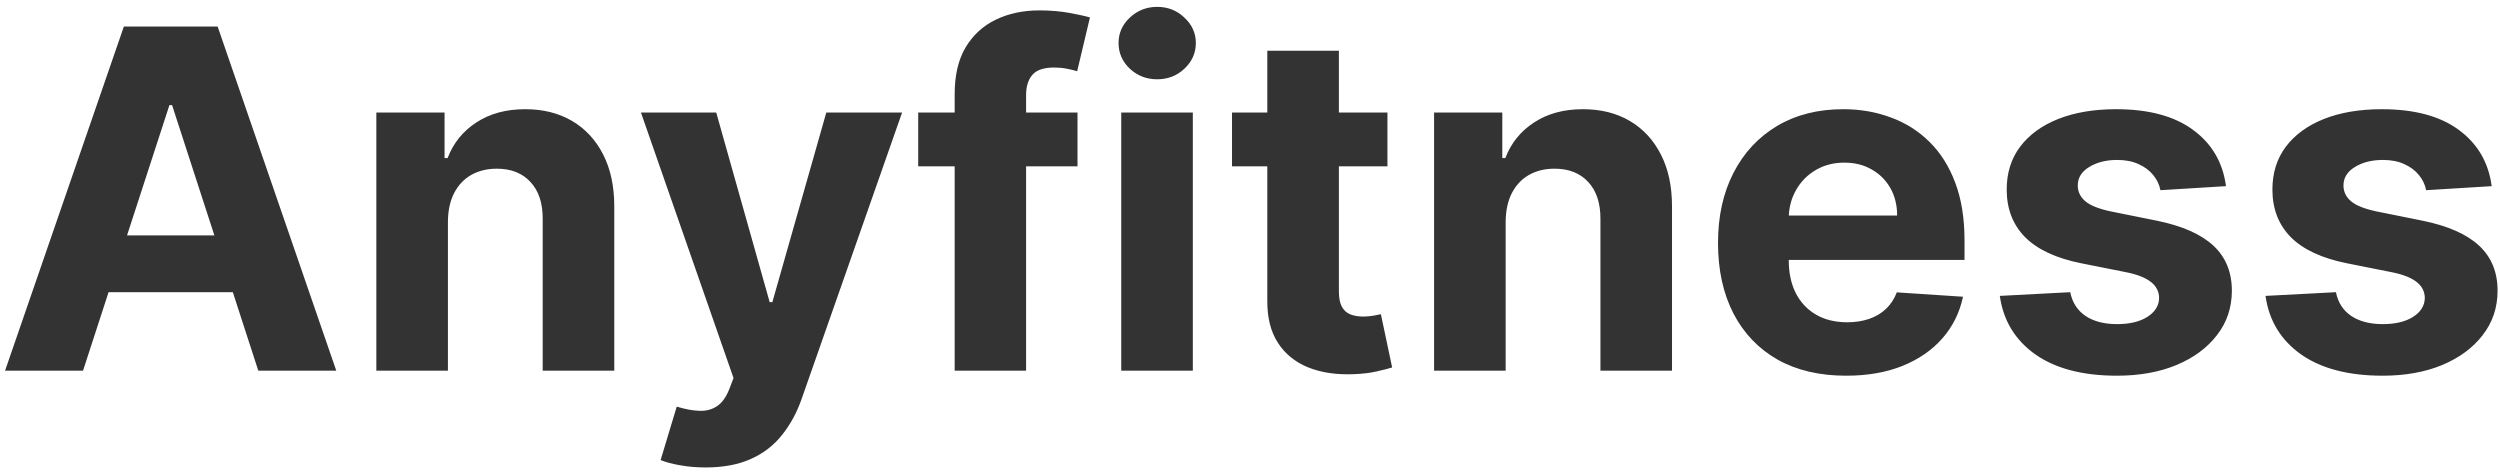 <svg width="317" height="60" viewBox="0 0 317 60" fill="none" xmlns="http://www.w3.org/2000/svg">
<path d="M10.529 47H0.642L15.706 3.364H27.596L42.638 47H32.752L21.821 13.335H21.48L10.529 47ZM9.911 29.848H33.263V37.05H9.911V29.848ZM56.797 28.079V47H47.72V14.273H56.37V20.047H56.754C57.478 18.143 58.693 16.638 60.397 15.53C62.102 14.408 64.169 13.847 66.598 13.847C68.87 13.847 70.852 14.344 72.542 15.338C74.233 16.332 75.546 17.753 76.484 19.599C77.421 21.432 77.89 23.619 77.89 26.162V47H68.814V27.781C68.828 25.778 68.316 24.216 67.279 23.094C66.243 21.957 64.815 21.389 62.997 21.389C61.775 21.389 60.696 21.652 59.758 22.178C58.835 22.703 58.11 23.47 57.585 24.479C57.074 25.473 56.811 26.673 56.797 28.079ZM89.476 59.273C88.325 59.273 87.246 59.18 86.237 58.996C85.243 58.825 84.419 58.605 83.766 58.335L85.811 51.56C86.876 51.886 87.835 52.064 88.688 52.092C89.554 52.121 90.3 51.922 90.925 51.496C91.564 51.07 92.082 50.345 92.48 49.322L93.013 47.938L81.273 14.273H90.818L97.594 38.307H97.935L104.774 14.273H114.384L101.663 50.537C101.053 52.298 100.222 53.832 99.171 55.139C98.133 56.46 96.82 57.476 95.229 58.186C93.638 58.91 91.72 59.273 89.476 59.273ZM136.628 14.273V21.091H116.429V14.273H136.628ZM121.053 47V11.908C121.053 9.536 121.514 7.568 122.438 6.006C123.375 4.443 124.653 3.271 126.273 2.49C127.892 1.709 129.732 1.318 131.791 1.318C133.183 1.318 134.455 1.425 135.605 1.638C136.77 1.851 137.636 2.043 138.205 2.213L136.585 9.031C136.23 8.918 135.79 8.811 135.264 8.712C134.753 8.612 134.227 8.562 133.688 8.562C132.352 8.562 131.422 8.875 130.896 9.5C130.371 10.111 130.108 10.97 130.108 12.078V47H121.053ZM142.173 47V14.273H151.25V47H142.173ZM146.733 10.054C145.383 10.054 144.225 9.607 143.26 8.712C142.308 7.803 141.832 6.716 141.832 5.452C141.832 4.202 142.308 3.129 143.26 2.234C144.225 1.325 145.383 0.871 146.733 0.871C148.082 0.871 149.233 1.325 150.184 2.234C151.15 3.129 151.633 4.202 151.633 5.452C151.633 6.716 151.15 7.803 150.184 8.712C149.233 9.607 148.082 10.054 146.733 10.054ZM175.928 14.273V21.091H156.219V14.273H175.928ZM160.694 6.432H169.771V36.943C169.771 37.781 169.898 38.435 170.154 38.903C170.41 39.358 170.765 39.678 171.219 39.862C171.688 40.047 172.228 40.139 172.839 40.139C173.265 40.139 173.691 40.104 174.117 40.033C174.543 39.947 174.87 39.883 175.097 39.841L176.525 46.595C176.07 46.737 175.431 46.901 174.607 47.085C173.783 47.284 172.782 47.405 171.603 47.447C169.415 47.533 167.498 47.242 165.85 46.574C164.217 45.906 162.945 44.869 162.036 43.463C161.127 42.057 160.68 40.281 160.694 38.136V6.432ZM190.918 28.079V47H181.841V14.273H190.491V20.047H190.875C191.599 18.143 192.814 16.638 194.518 15.53C196.223 14.408 198.29 13.847 200.719 13.847C202.991 13.847 204.973 14.344 206.663 15.338C208.354 16.332 209.668 17.753 210.605 19.599C211.543 21.432 212.011 23.619 212.011 26.162V47H202.935V27.781C202.949 25.778 202.438 24.216 201.401 23.094C200.364 21.957 198.936 21.389 197.118 21.389C195.896 21.389 194.817 21.652 193.879 22.178C192.956 22.703 192.232 23.47 191.706 24.479C191.195 25.473 190.932 26.673 190.918 28.079ZM234.08 47.639C230.713 47.639 227.816 46.957 225.387 45.594C222.972 44.216 221.111 42.27 219.804 39.756C218.498 37.227 217.844 34.237 217.844 30.785C217.844 27.419 218.498 24.465 219.804 21.922C221.111 19.379 222.951 17.398 225.323 15.977C227.709 14.557 230.507 13.847 233.718 13.847C235.877 13.847 237.887 14.195 239.748 14.891C241.623 15.572 243.256 16.602 244.648 17.98C246.054 19.358 247.148 21.091 247.929 23.179C248.711 25.253 249.101 27.682 249.101 30.466V32.959H221.466V27.334H240.557C240.557 26.027 240.273 24.869 239.705 23.861C239.137 22.852 238.348 22.064 237.34 21.496C236.346 20.913 235.188 20.622 233.867 20.622C232.489 20.622 231.267 20.942 230.202 21.581C229.151 22.206 228.327 23.051 227.73 24.116C227.134 25.168 226.828 26.34 226.814 27.632V32.98C226.814 34.599 227.113 35.999 227.709 37.178C228.32 38.356 229.179 39.266 230.287 39.905C231.395 40.544 232.709 40.864 234.229 40.864C235.238 40.864 236.161 40.722 236.999 40.438C237.837 40.153 238.554 39.727 239.151 39.159C239.748 38.591 240.202 37.895 240.515 37.071L248.909 37.625C248.483 39.642 247.61 41.403 246.289 42.909C244.982 44.401 243.292 45.565 241.218 46.403C239.158 47.227 236.779 47.639 234.08 47.639ZM282.255 23.605L273.945 24.116C273.803 23.406 273.498 22.767 273.029 22.199C272.56 21.616 271.942 21.155 271.175 20.814C270.422 20.459 269.52 20.281 268.469 20.281C267.063 20.281 265.877 20.579 264.911 21.176C263.945 21.759 263.462 22.54 263.462 23.52C263.462 24.301 263.775 24.962 264.4 25.501C265.025 26.041 266.097 26.474 267.617 26.801L273.54 27.994C276.722 28.648 279.094 29.699 280.657 31.148C282.219 32.597 283 34.5 283 36.858C283 39.003 282.368 40.885 281.104 42.504C279.854 44.124 278.135 45.388 275.948 46.297C273.775 47.192 271.267 47.639 268.426 47.639C264.094 47.639 260.642 46.737 258.071 44.933C255.515 43.115 254.016 40.644 253.576 37.519L262.503 37.05C262.773 38.371 263.426 39.379 264.463 40.075C265.5 40.757 266.828 41.098 268.448 41.098C270.039 41.098 271.317 40.793 272.283 40.182C273.263 39.557 273.76 38.754 273.775 37.774C273.76 36.95 273.412 36.276 272.73 35.75C272.049 35.21 270.998 34.798 269.577 34.514L263.909 33.385C260.713 32.746 258.334 31.638 256.772 30.061C255.223 28.484 254.449 26.474 254.449 24.031C254.449 21.929 255.017 20.118 256.154 18.598C257.304 17.078 258.917 15.906 260.99 15.082C263.078 14.258 265.522 13.847 268.32 13.847C272.453 13.847 275.706 14.72 278.078 16.467C280.465 18.215 281.857 20.594 282.255 23.605ZM315.946 23.605L307.636 24.116C307.494 23.406 307.189 22.767 306.72 22.199C306.251 21.616 305.634 21.155 304.866 20.814C304.114 20.459 303.212 20.281 302.161 20.281C300.754 20.281 299.568 20.579 298.602 21.176C297.636 21.759 297.153 22.54 297.153 23.52C297.153 24.301 297.466 24.962 298.091 25.501C298.716 26.041 299.788 26.474 301.308 26.801L307.232 27.994C310.413 28.648 312.786 29.699 314.348 31.148C315.911 32.597 316.692 34.5 316.692 36.858C316.692 39.003 316.06 40.885 314.795 42.504C313.545 44.124 311.827 45.388 309.639 46.297C307.466 47.192 304.959 47.639 302.118 47.639C297.786 47.639 294.334 46.737 291.763 44.933C289.206 43.115 287.707 40.644 287.267 37.519L296.195 37.05C296.464 38.371 297.118 39.379 298.155 40.075C299.192 40.757 300.52 41.098 302.139 41.098C303.73 41.098 305.009 40.793 305.974 40.182C306.955 39.557 307.452 38.754 307.466 37.774C307.452 36.95 307.104 36.276 306.422 35.75C305.74 35.21 304.689 34.798 303.268 34.514L297.601 33.385C294.405 32.746 292.026 31.638 290.463 30.061C288.915 28.484 288.141 26.474 288.141 24.031C288.141 21.929 288.709 20.118 289.845 18.598C290.996 17.078 292.608 15.906 294.682 15.082C296.77 14.258 299.213 13.847 302.011 13.847C306.145 13.847 309.398 14.72 311.77 16.467C314.156 18.215 315.548 20.594 315.946 23.605Z" fill="#333333"/>
</svg>
